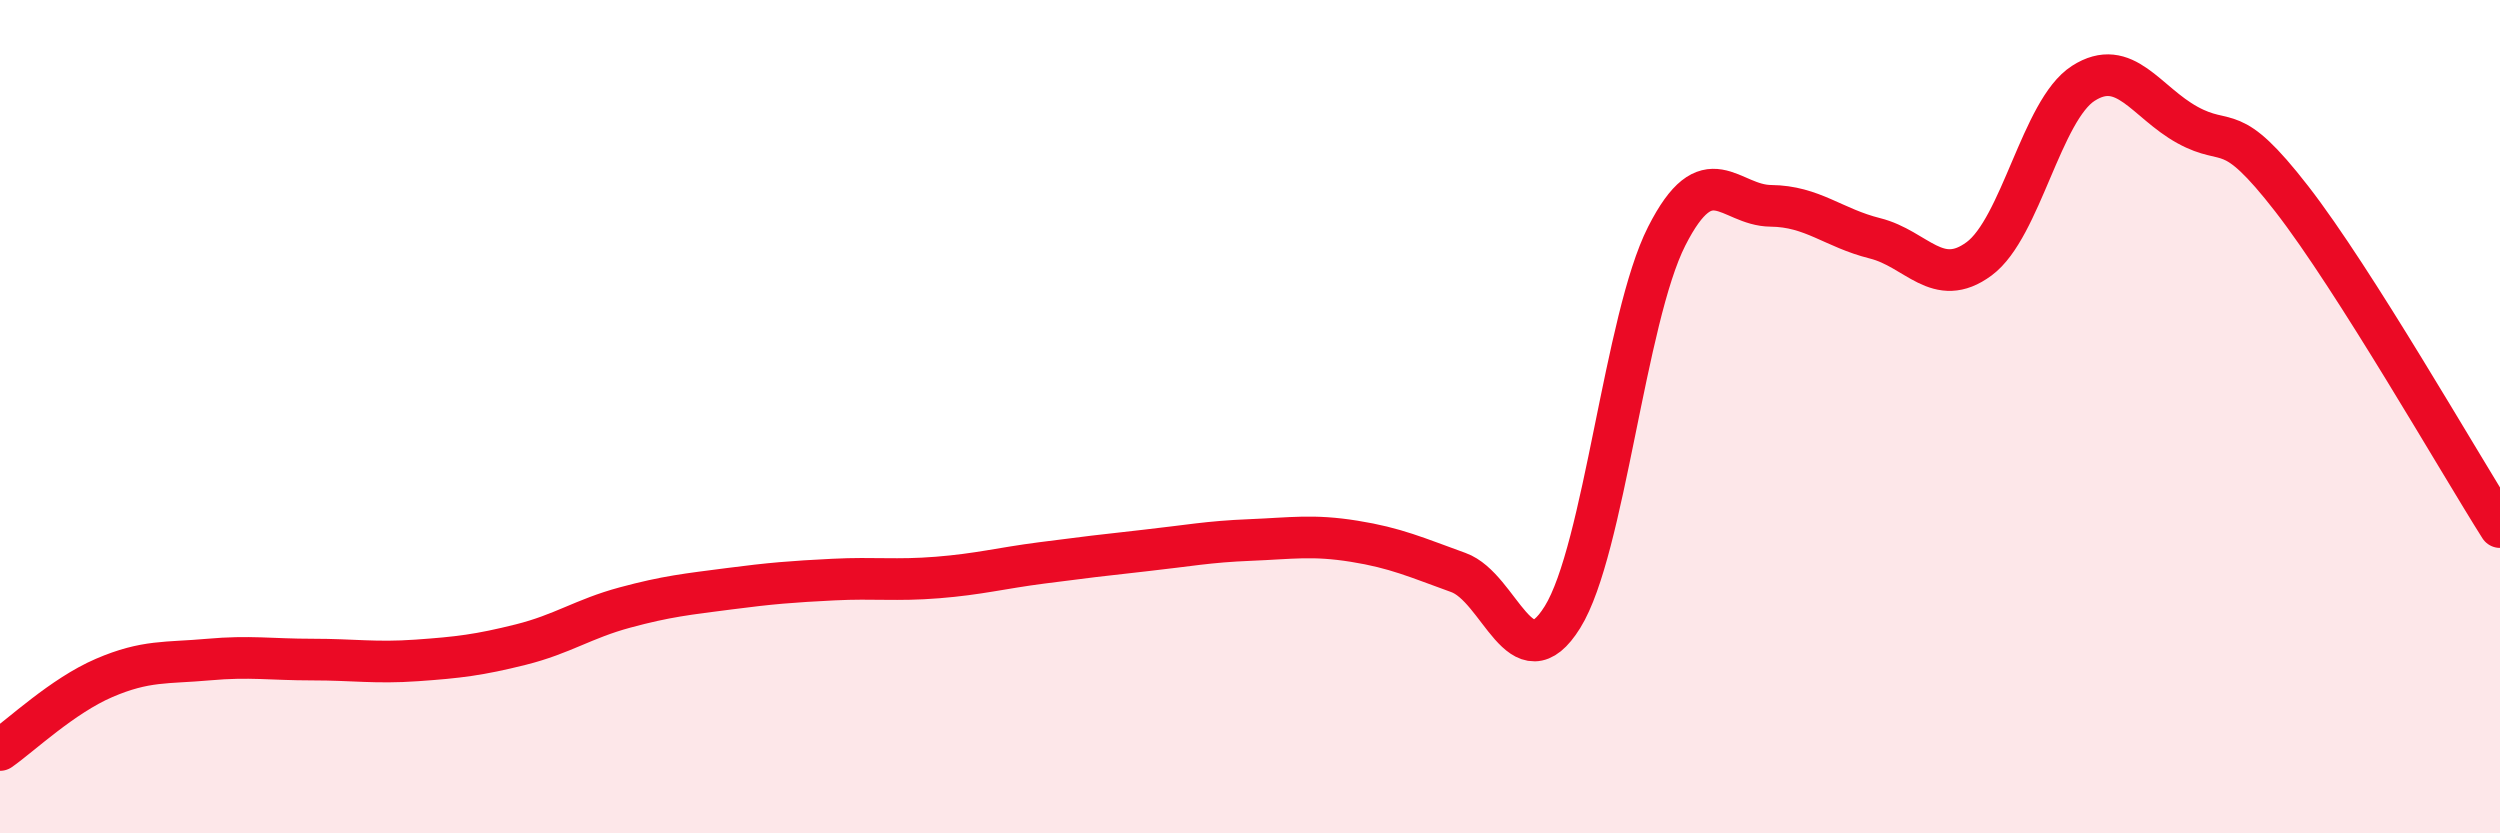 
    <svg width="60" height="20" viewBox="0 0 60 20" xmlns="http://www.w3.org/2000/svg">
      <path
        d="M 0,18 C 0.5,17.65 1.5,16.7 2.5,16.27 C 3.5,15.84 4,15.92 5,15.83 C 6,15.74 6.5,15.83 7.5,15.83 C 8.5,15.83 9,15.92 10,15.85 C 11,15.78 11.5,15.72 12.5,15.47 C 13.5,15.22 14,14.85 15,14.58 C 16,14.31 16.5,14.26 17.5,14.13 C 18.5,14 19,13.96 20,13.91 C 21,13.86 21.5,13.94 22.5,13.86 C 23.5,13.78 24,13.64 25,13.51 C 26,13.38 26.5,13.32 27.5,13.21 C 28.5,13.1 29,13 30,12.96 C 31,12.92 31.5,12.83 32.5,12.99 C 33.5,13.15 34,13.38 35,13.74 C 36,14.1 36.5,16.42 37.5,14.81 C 38.5,13.2 39,7.64 40,5.67 C 41,3.7 41.5,4.93 42.5,4.94 C 43.5,4.95 44,5.47 45,5.72 C 46,5.97 46.5,6.95 47.5,6.21 C 48.5,5.47 49,2.64 50,2 C 51,1.36 51.5,2.45 52.5,3 C 53.5,3.55 53.5,2.84 55,4.77 C 56.5,6.7 59,11.07 60,12.65L60 20L0 20Z"
        fill="#EB0A25"
        opacity="0.1"
        stroke-linecap="round"
        stroke-linejoin="round"
      />
      <path
        d="M 0,18 C 0.5,17.65 1.5,16.7 2.5,16.27 C 3.5,15.84 4,15.92 5,15.83 C 6,15.74 6.5,15.83 7.5,15.83 C 8.5,15.83 9,15.92 10,15.85 C 11,15.78 11.5,15.72 12.5,15.47 C 13.5,15.22 14,14.85 15,14.58 C 16,14.31 16.5,14.26 17.5,14.13 C 18.5,14 19,13.96 20,13.91 C 21,13.86 21.5,13.94 22.5,13.86 C 23.5,13.78 24,13.64 25,13.51 C 26,13.38 26.5,13.32 27.5,13.21 C 28.5,13.1 29,13 30,12.96 C 31,12.92 31.5,12.83 32.5,12.99 C 33.5,13.15 34,13.38 35,13.74 C 36,14.1 36.5,16.42 37.5,14.81 C 38.5,13.2 39,7.64 40,5.67 C 41,3.7 41.5,4.93 42.5,4.94 C 43.5,4.95 44,5.47 45,5.72 C 46,5.97 46.5,6.95 47.5,6.21 C 48.5,5.47 49,2.64 50,2 C 51,1.36 51.5,2.45 52.5,3 C 53.5,3.55 53.5,2.84 55,4.77 C 56.5,6.7 59,11.07 60,12.65"
        stroke="#EB0A25"
        stroke-width="1"
        fill="none"
        stroke-linecap="round"
        stroke-linejoin="round"
      />
    </svg>
  